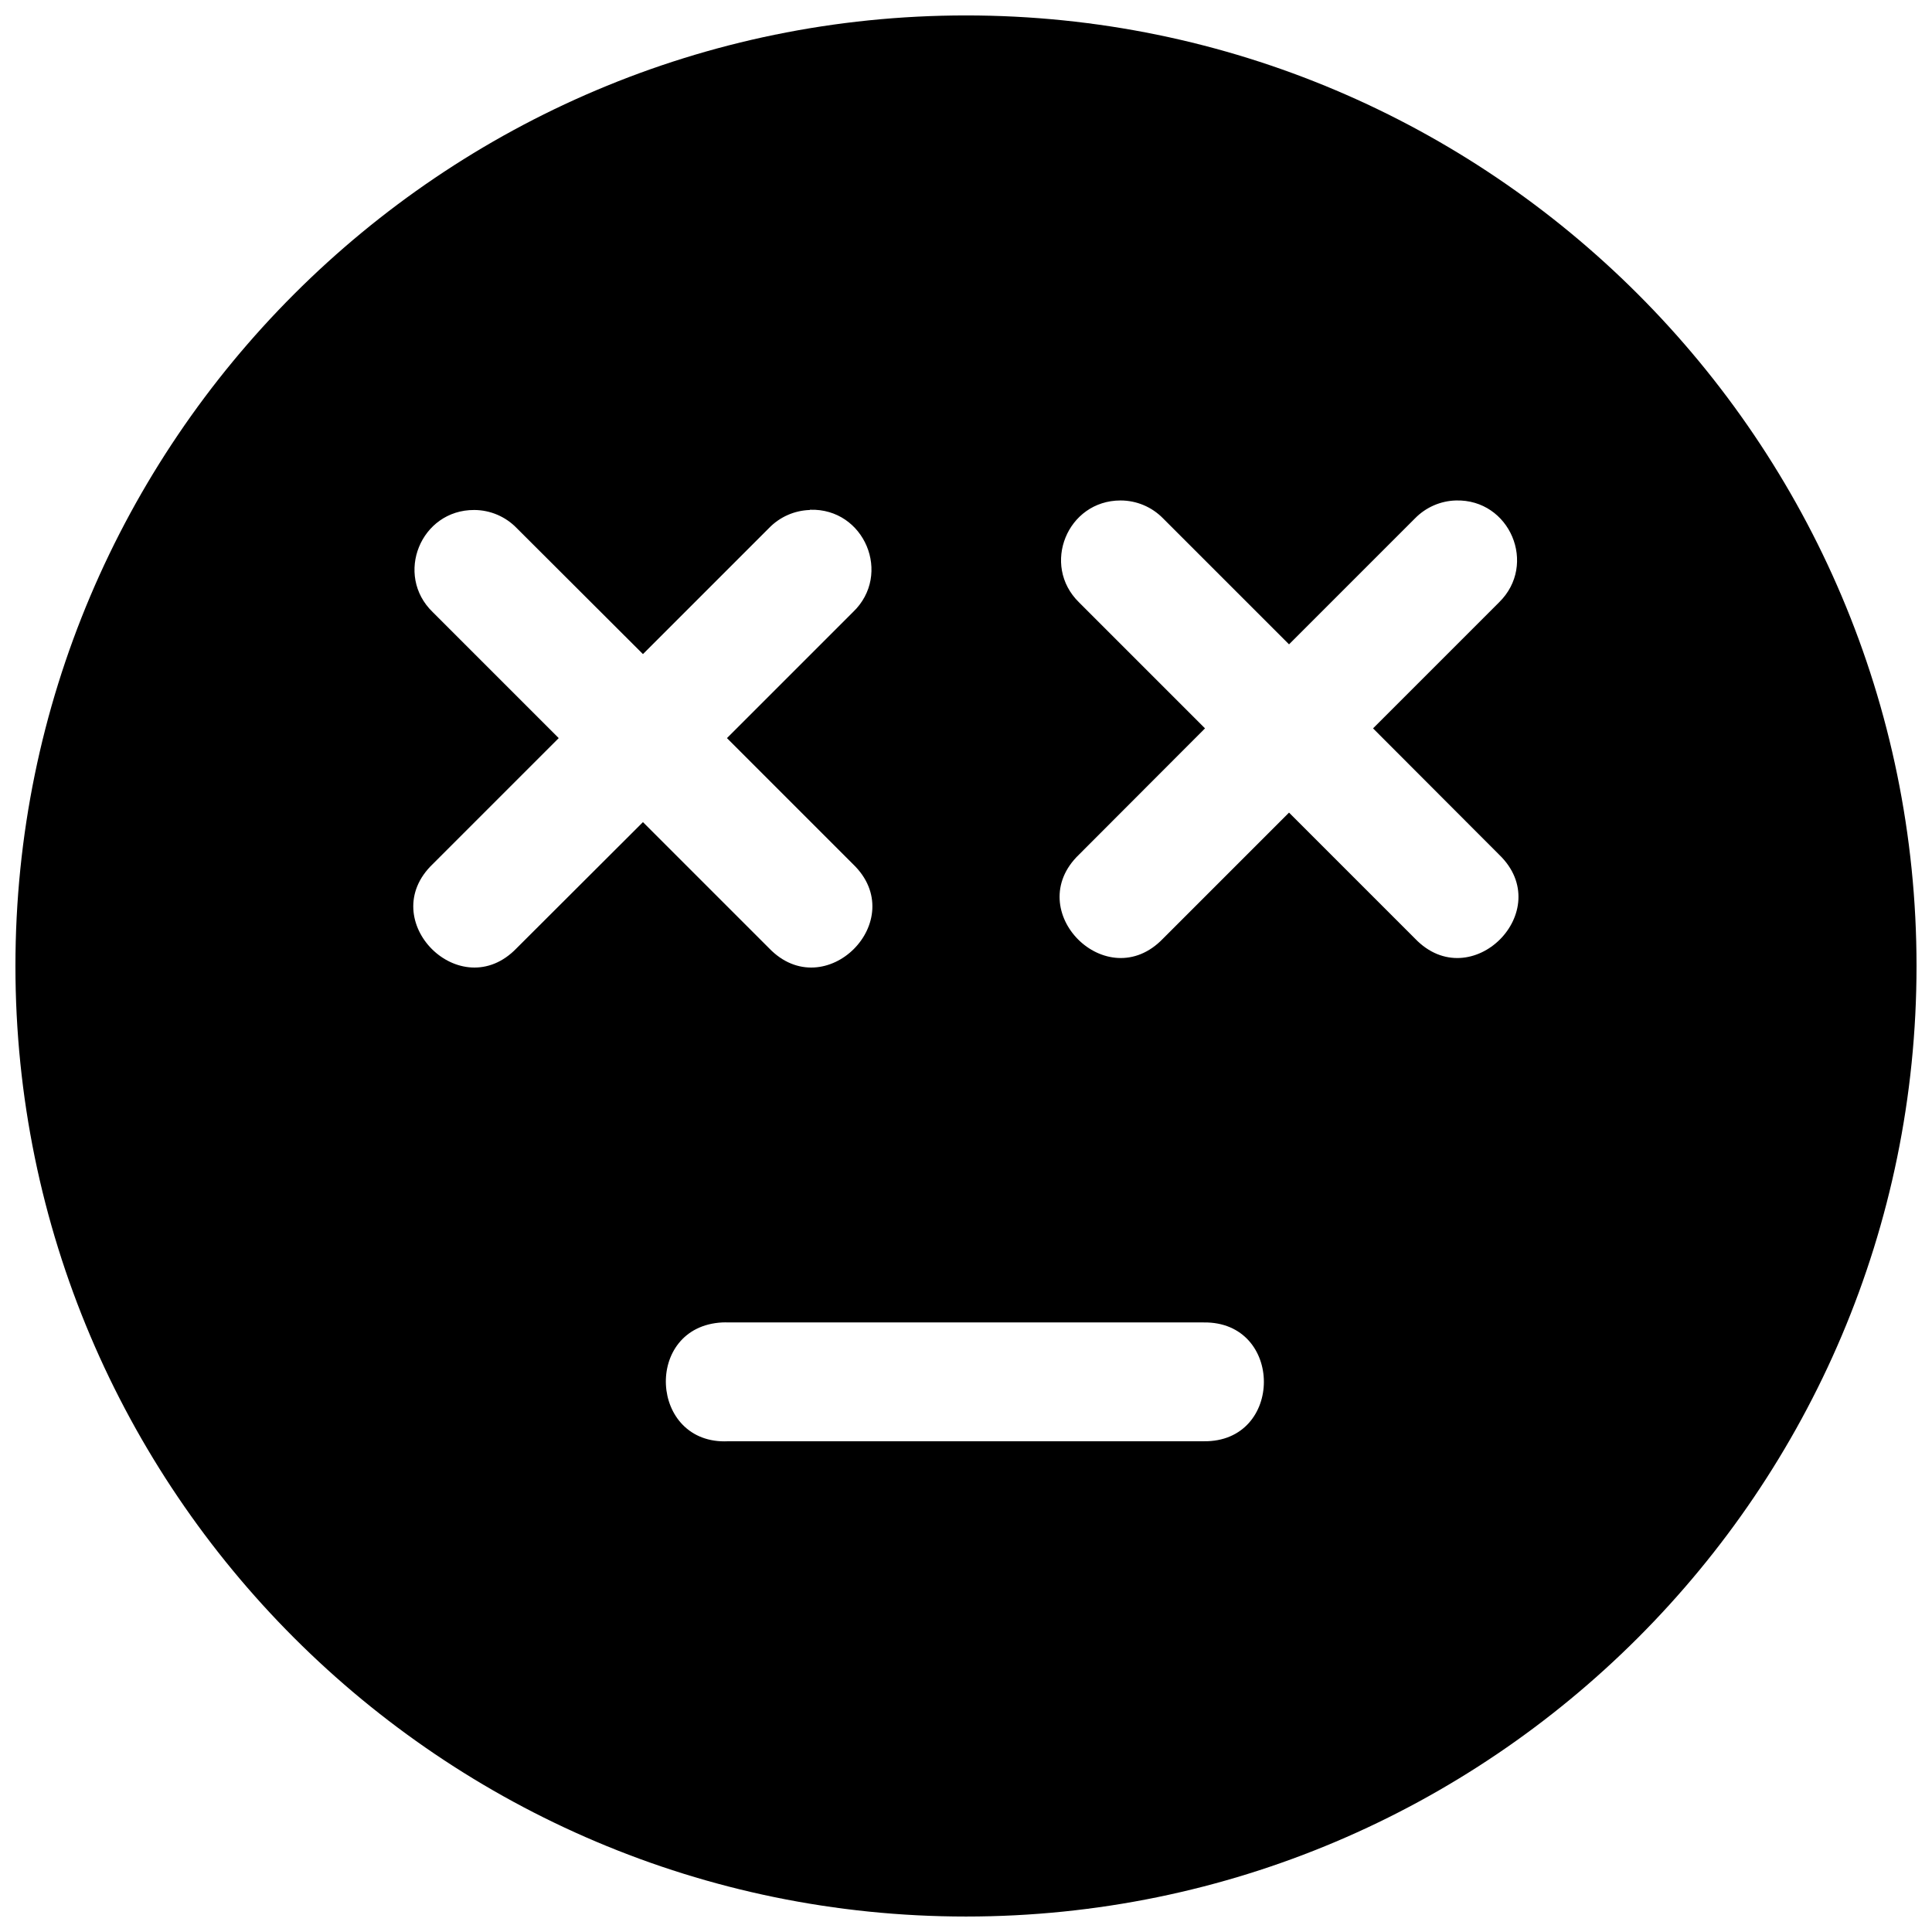 <?xml version="1.0" encoding="UTF-8"?>
<!-- Uploaded to: SVG Repo, www.svgrepo.com, Generator: SVG Repo Mixer Tools -->
<svg width="800px" height="800px" version="1.1" viewBox="144 144 512 512" xmlns="http://www.w3.org/2000/svg">
 <defs>
  <clipPath id="a">
   <path d="m148.09 148.09h503.81v503.81h-503.81z"/>
  </clipPath>
 </defs>
 <g clip-path="url(#a)">
  <path d="m400 148.09c-138.94 0-251.91 112.97-251.91 251.91s112.97 251.9 251.91 251.9c138.93 0 251.9-112.96 251.9-251.9s-112.97-251.91-251.9-251.91zm40.957 128.54c4.238 0 8.293 1.707 11.254 4.734l33.395 33.395 33.395-33.395c2.859-2.922 6.738-4.621 10.824-4.734 14.32-0.391 21.684 16.984 11.441 27l-33.395 33.395 33.395 33.453c15.453 14.84-7.426 37.719-22.266 22.266l-33.395-33.395-33.395 33.395c-14.836 15.453-37.719-7.426-22.262-22.266l33.395-33.453-33.395-33.395c-10.082-9.867-3.098-26.996 11.008-27zm-82.285 2.461c14.438-0.457 21.82 17.141 11.375 27.121l-33.395 33.395 33.395 33.395c15.457 14.84-7.422 37.719-22.262 22.262l-33.395-33.395-33.457 33.395c-14.84 15.457-37.719-7.422-22.262-22.262l33.395-33.395-33.395-33.395c-10.191-9.863-3.172-27.113 11.008-27.059 4.246 0.016 8.305 1.746 11.254 4.797l33.457 33.395 33.395-33.395c2.848-2.949 6.731-4.668 10.824-4.797zm-23.25 215.37c0.535-0.023 1.066-0.023 1.602 0h125.95c21.289-0.301 21.289 31.793 0 31.488h-125.95c-20.992 1.066-22.594-30.422-1.602-31.488z"/>
 </g>
</svg>
